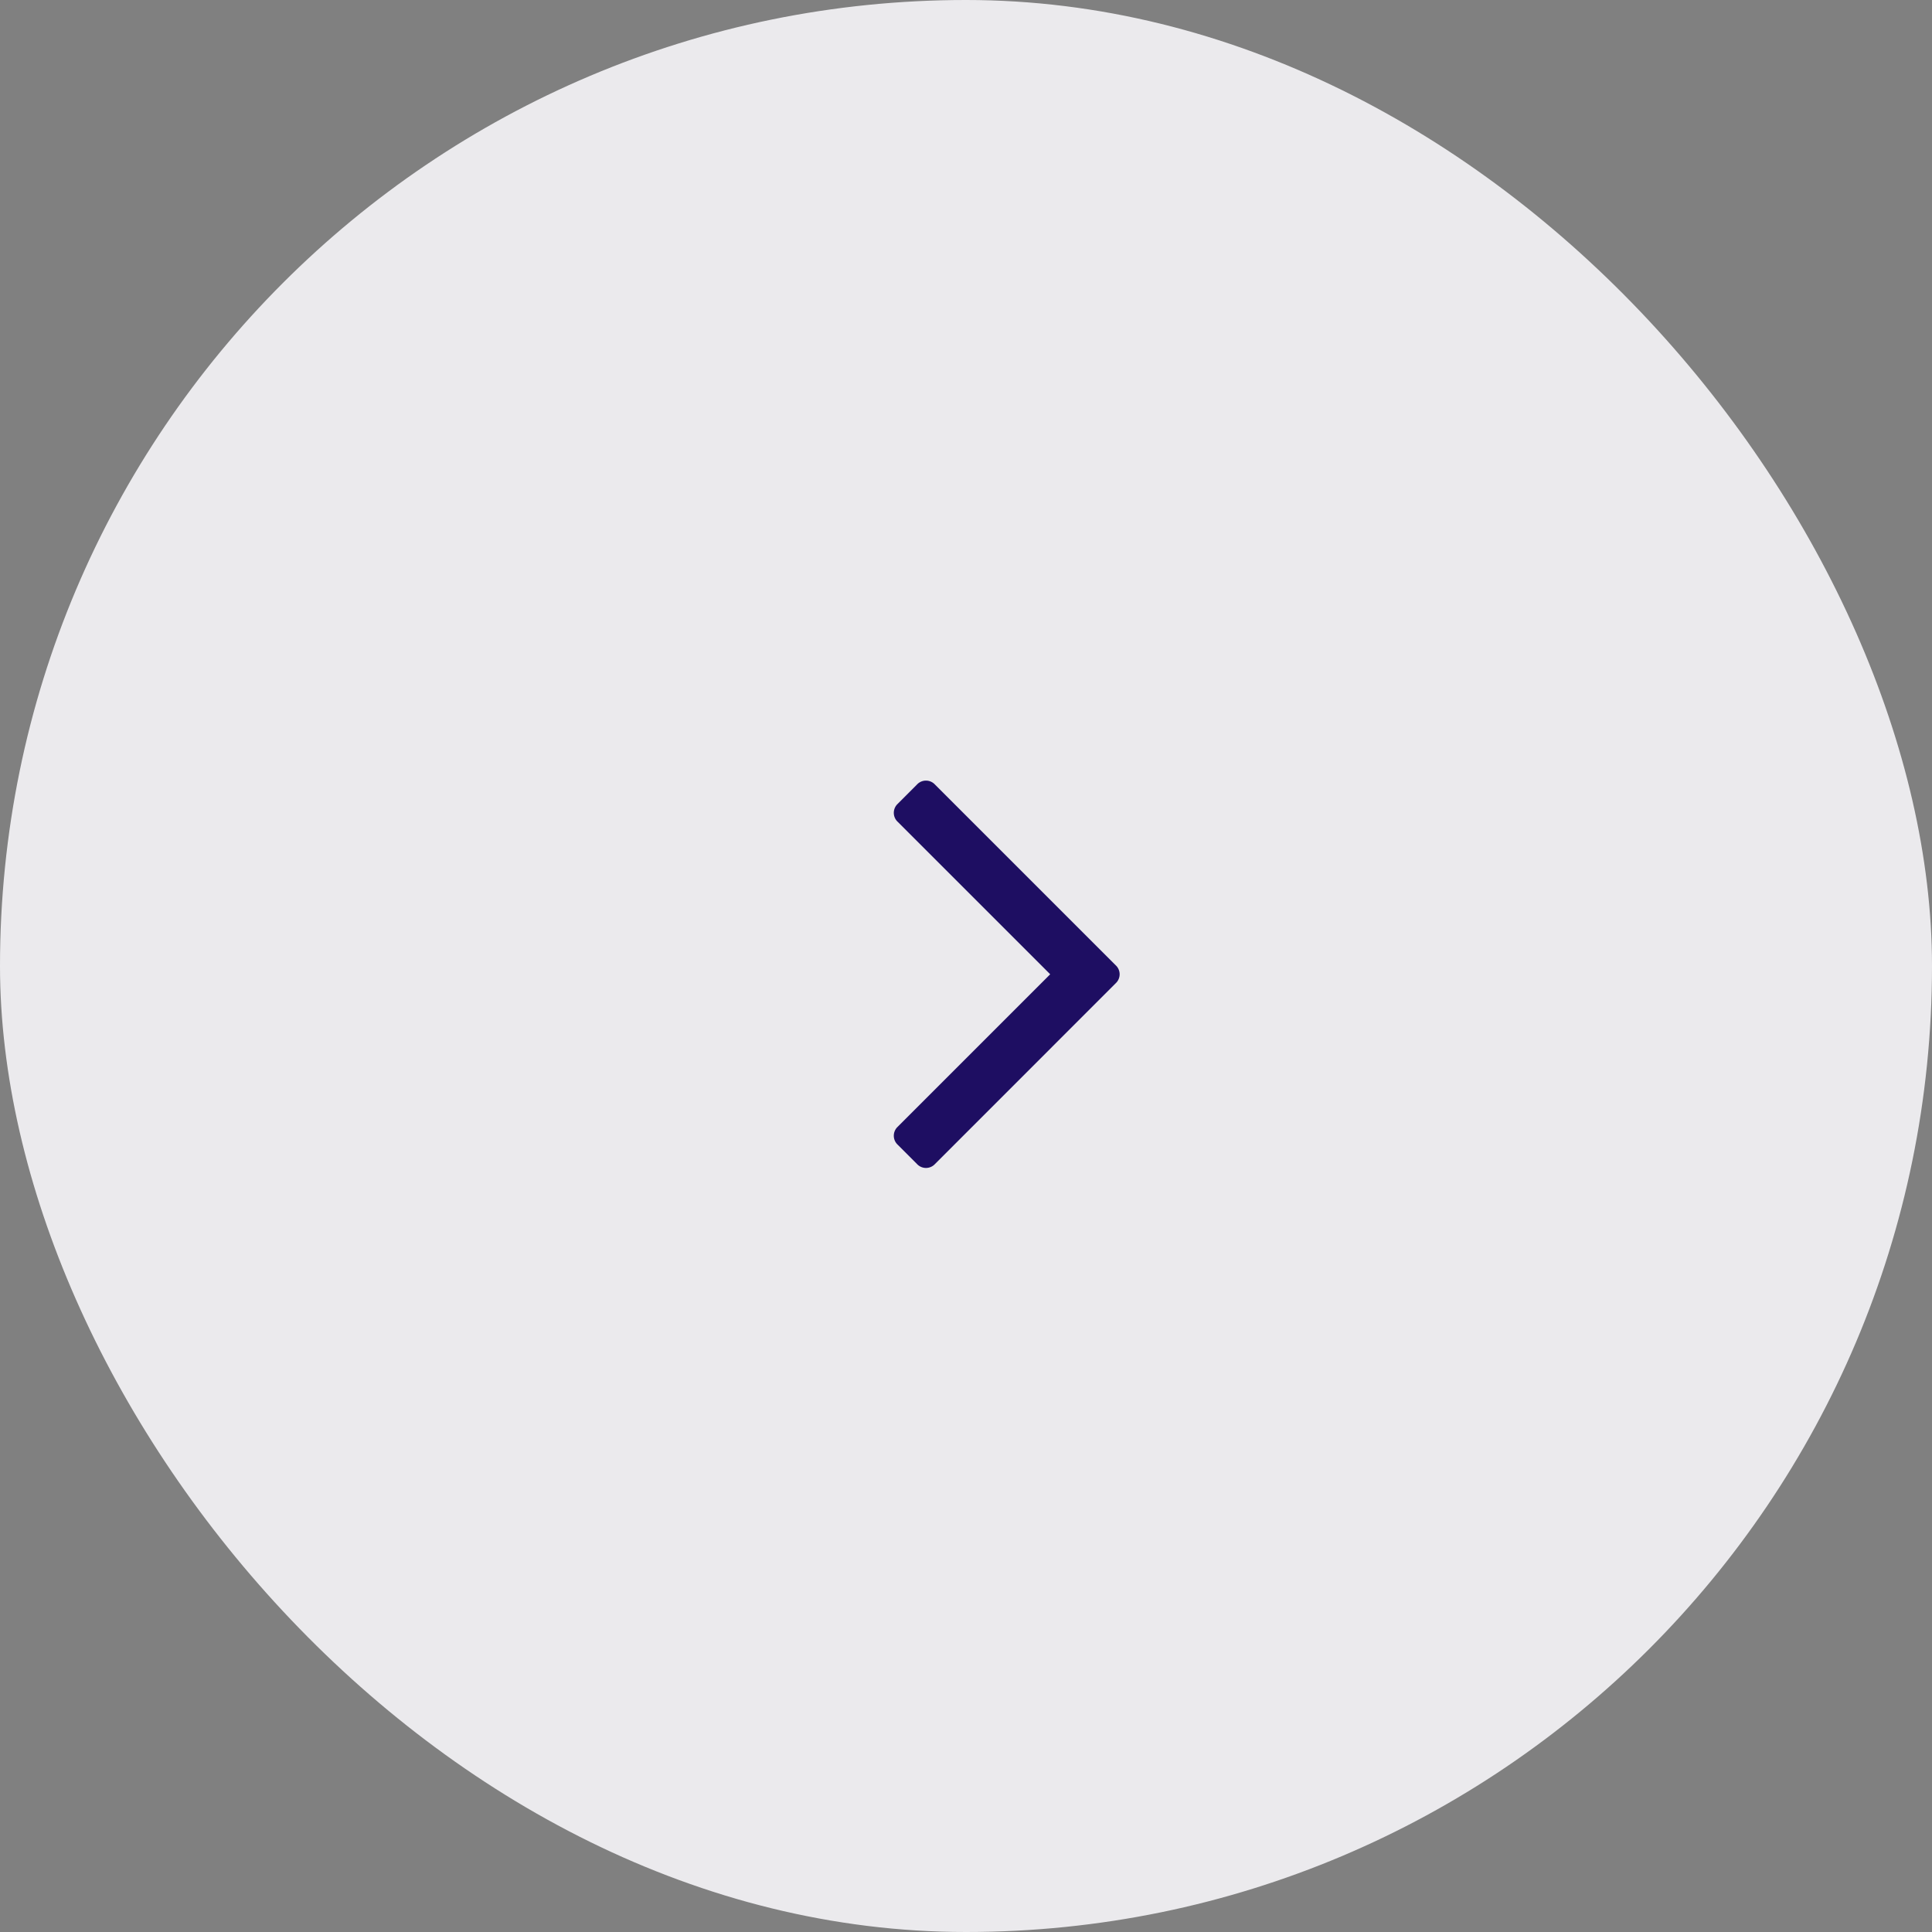 <svg width="50" height="50" viewBox="0 0 50 50" fill="none" xmlns="http://www.w3.org/2000/svg"><rect x="0" y="0" width="50" height="50" fill="#808080" stroke="none"/><rect width="50" height="50" rx="25" fill="#EBEAED"/><path d="M23.733 20.302a.317.317 0 0 1 .462 0l4.681 4.681a.317.317 0 0 1 0 .462l-4.68 4.681a.317.317 0 0 1-.463 0l-.502-.502a.318.318 0 0 1 0-.462l3.948-3.948-3.948-3.947a.318.318 0 0 1 0-.462l.502-.503z" fill="#1E0E62"/></svg>